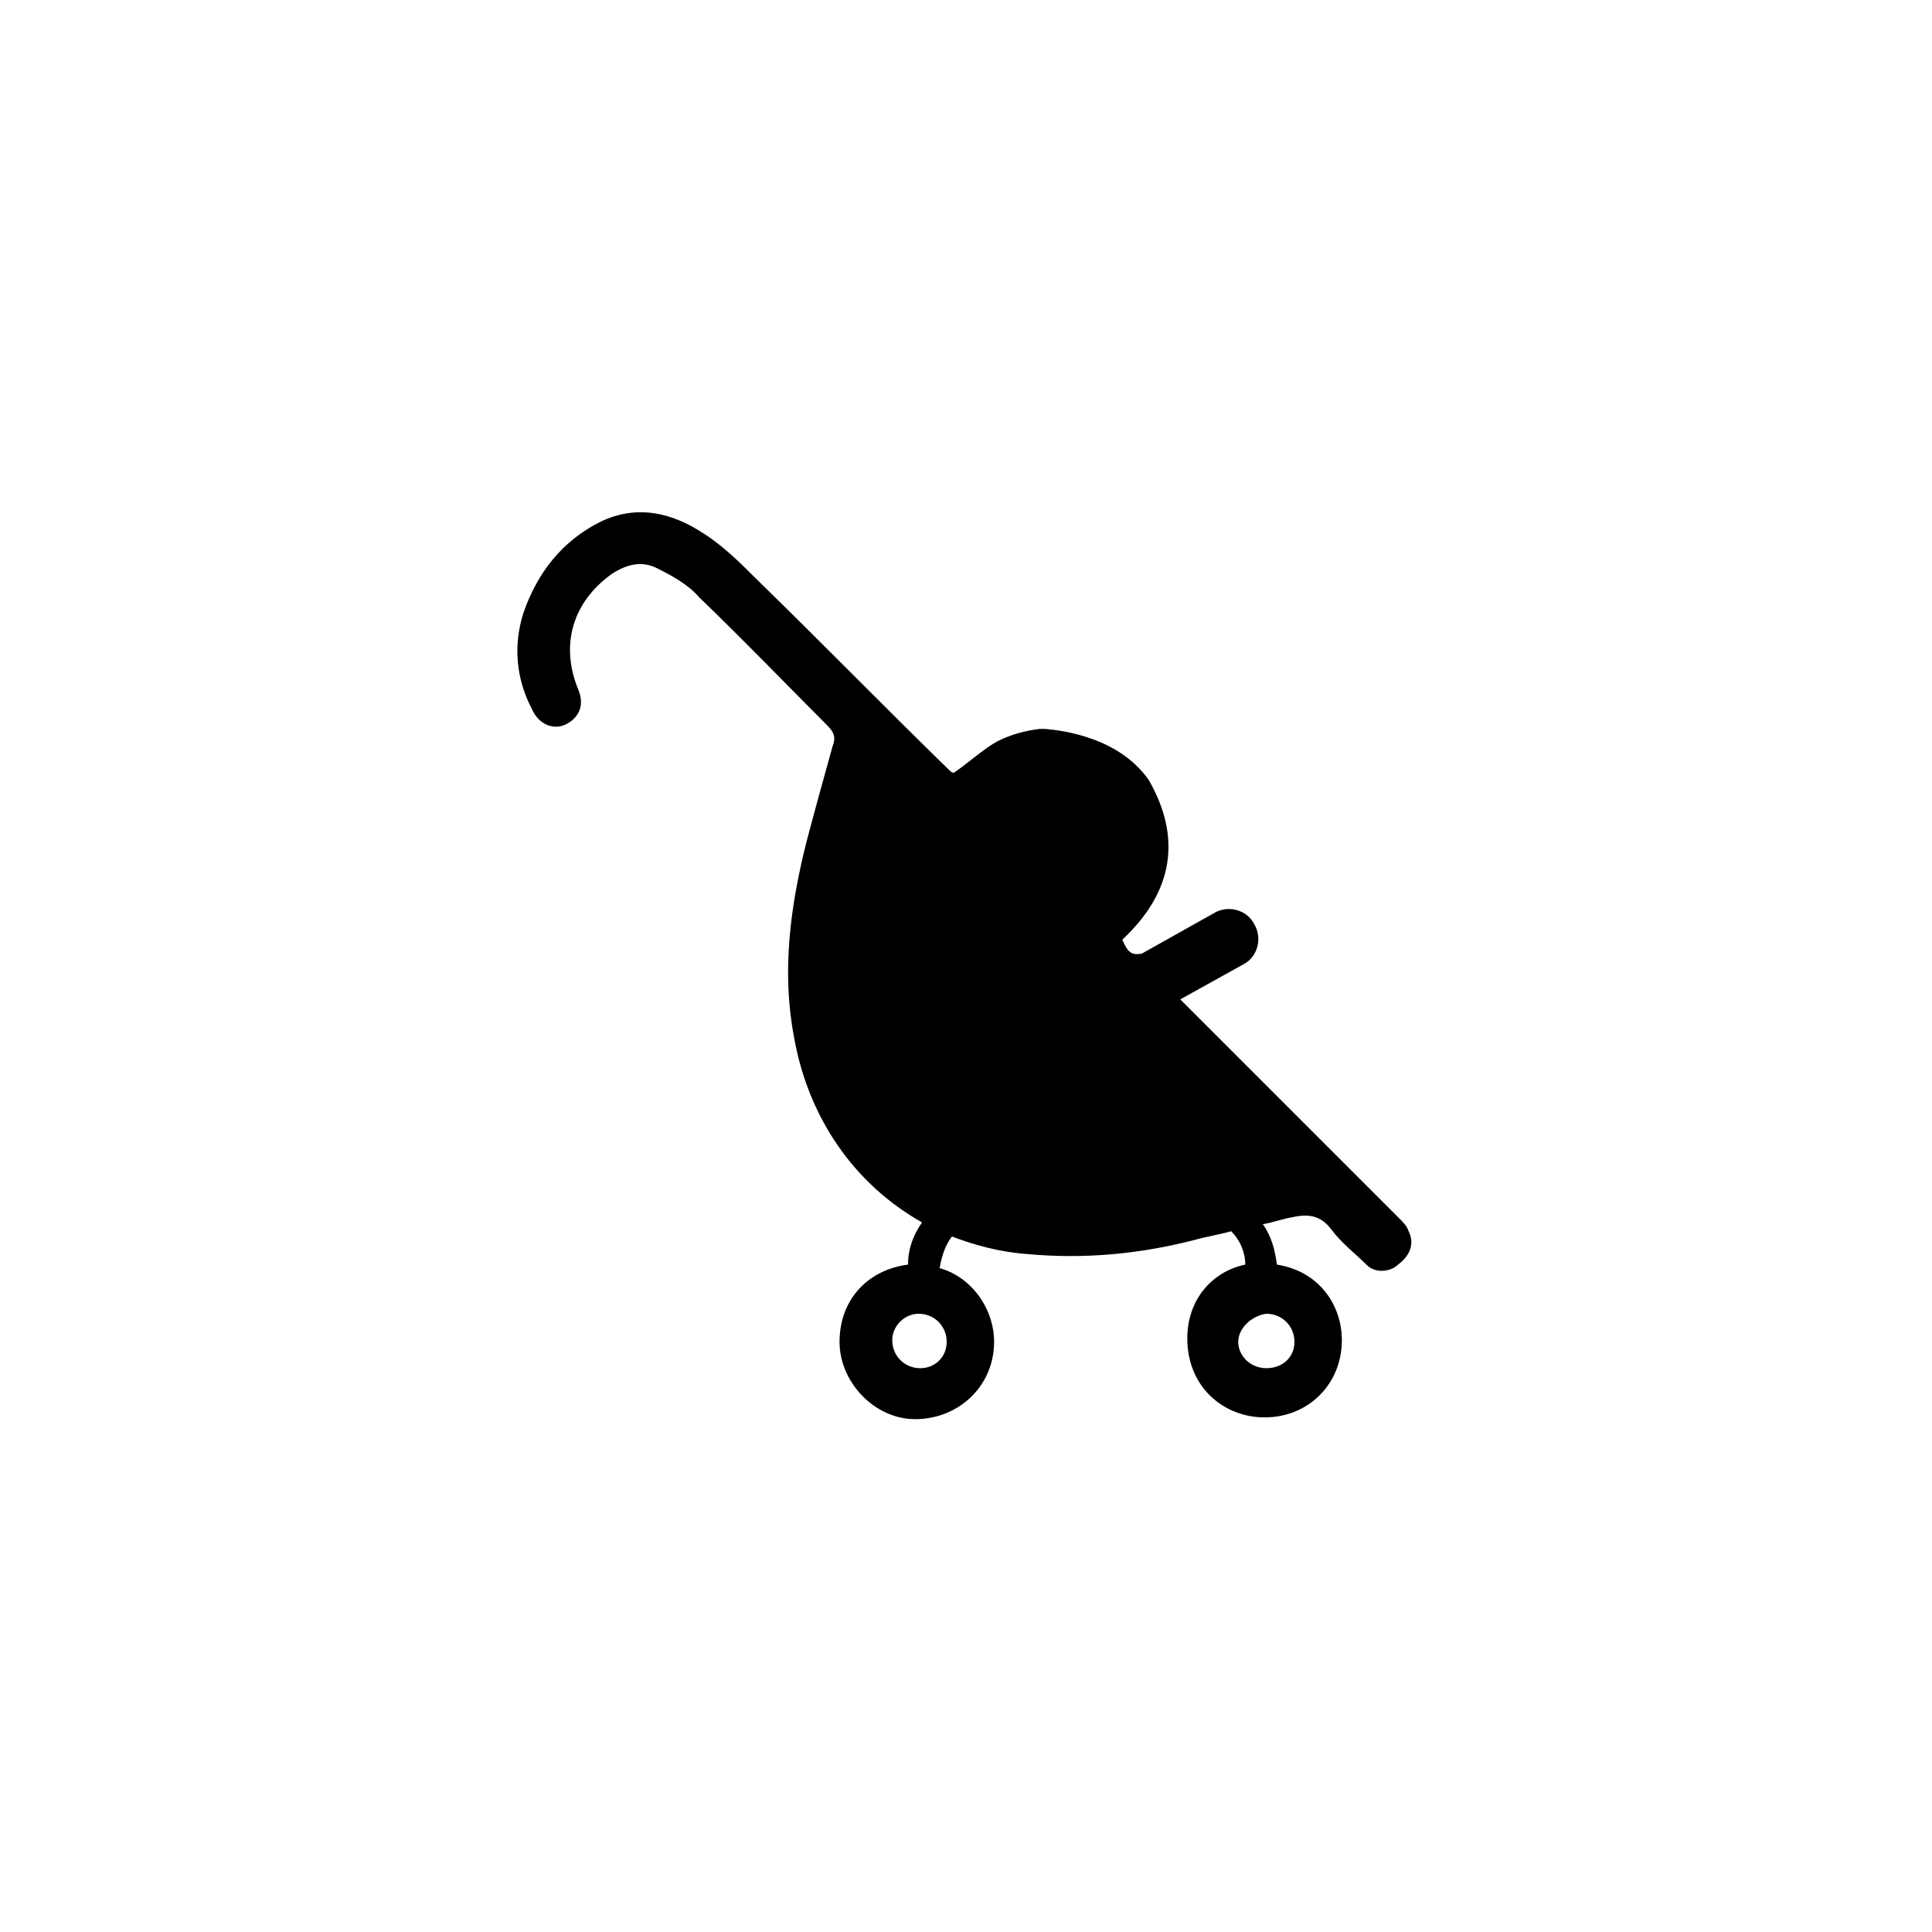 <svg xmlns="http://www.w3.org/2000/svg"  width="110" height="110" viewBox="0 0 110 110" fill="currentColor" stroke="none">
<path class="st0" d="M80.2,70.1c-0.1-0.3-0.3-0.5-0.5-0.7c-4.1-4.1-8.1-8.1-12.2-12.2c-0.1-0.1-0.2-0.2-0.3-0.3l3.6-2
	c0.8-0.4,1.1-1.5,0.6-2.3c-0.4-0.8-1.5-1.1-2.3-0.6l-4.1,2.3c-0.6,0.1-0.8-0.1-1.1-0.8c2.9-2.7,3.4-5.8,1.5-9.1
	c-1.7-2.4-4.8-2.8-5.9-2.9c-0.2,0-0.3,0-0.3,0c-0.8,0.1-1.6,0.3-2.4,0.7c-0.9,0.5-1.6,1.2-2.5,1.8c0,0-0.1,0-0.2-0.1
	c-3.7-3.6-7.3-7.3-11-10.9c-0.9-0.9-1.9-1.9-3-2.6c-1.8-1.2-3.8-1.7-5.9-0.7c-2.2,1.1-3.6,2.9-4.4,5.2c-0.6,1.9-0.4,3.8,0.5,5.5
	c0.4,0.9,1.3,1.2,2,0.8c0.7-0.4,1-1.1,0.6-2c-1-2.5-0.3-4.9,1.9-6.5c0.9-0.6,1.8-0.8,2.7-0.3c0.8,0.4,1.7,0.9,2.3,1.6
	c2.5,2.4,4.9,4.9,7.3,7.3c0.4,0.4,0.5,0.7,0.3,1.2c-0.5,1.8-1,3.6-1.5,5.5c-0.9,3.6-1.4,7.3-0.7,11c0.8,4.6,3.4,8.4,7.3,10.6
	c-0.5,0.7-0.8,1.5-0.8,2.4c-2.3,0.3-3.9,2-3.9,4.4c0,2.3,2,4.4,4.3,4.4c2.5,0,4.5-1.9,4.5-4.4c0-1.9-1.3-3.7-3.1-4.2
	c0.1-0.6,0.3-1.3,0.7-1.8c1.3,0.5,2.8,0.9,4.3,1c3.2,0.3,6.4,0,9.5-0.8c0.7-0.2,1.4-0.3,2.1-0.5c0.5,0.5,0.8,1.2,0.8,1.9
	c-1.9,0.4-3.3,2-3.3,4.2c0,2.8,2.1,4.5,4.4,4.5c2.5,0,4.4-1.9,4.4-4.4c0-1.9-1.2-3.9-3.7-4.3c-0.1-0.8-0.3-1.6-0.8-2.3
	c0.6-0.1,1.1-0.3,1.7-0.4c0.9-0.2,1.6-0.1,2.2,0.7c0.6,0.8,1.4,1.4,2.1,2.1c0.5,0.4,1.3,0.3,1.7-0.1C80.4,71.4,80.5,70.7,80.2,70.1
	 M52.4,77.9c-0.9,0-1.6-0.7-1.6-1.6c0-0.8,0.7-1.5,1.5-1.5c0.9,0,1.6,0.7,1.6,1.6C53.9,77.3,53.2,77.9,52.4,77.9 M73.7,76.4
	c0,0.9-0.7,1.5-1.6,1.5c-0.9,0-1.6-0.7-1.6-1.5c0-0.8,0.8-1.5,1.6-1.6C73,74.8,73.7,75.5,73.7,76.4"/>
</svg>
